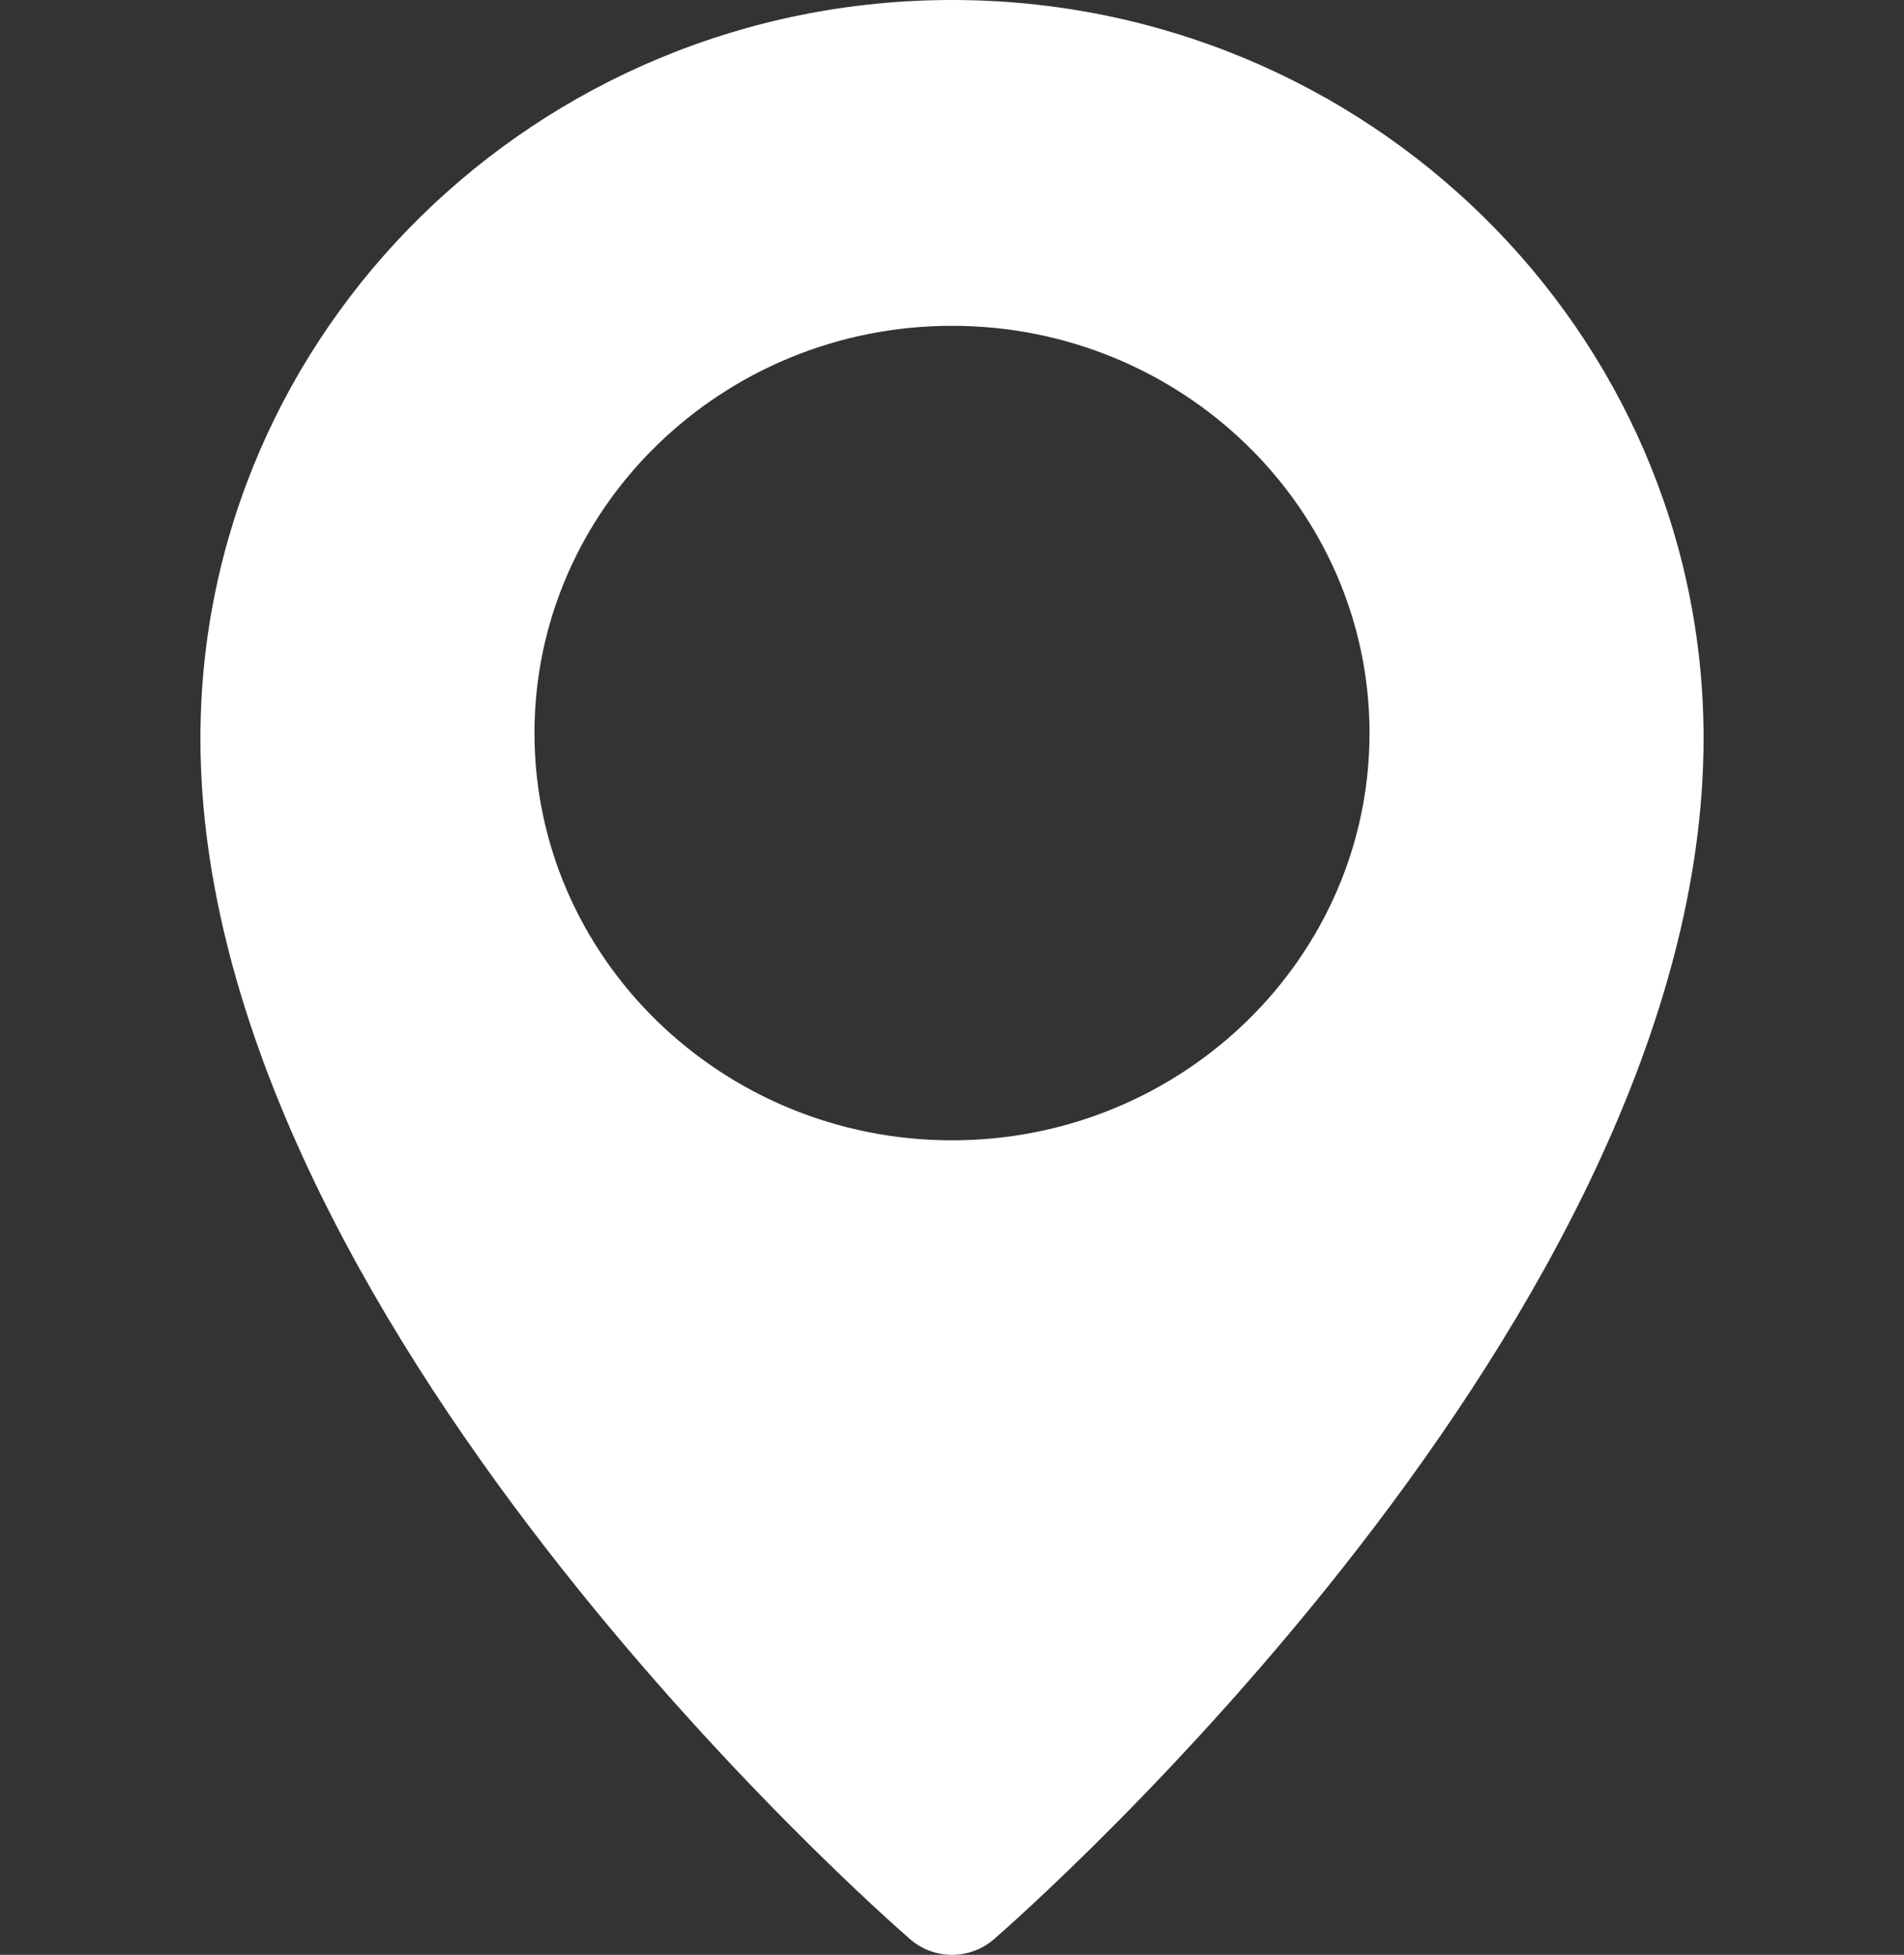 <svg width="38" height="39" viewBox="0 0 38 39" fill="none" xmlns="http://www.w3.org/2000/svg">
<rect x="0" y="0" width="38" height="39" fill="#333333" stroke="none"/>
<path d="M19 0C10.73 0 4 6.607 4 14.731C4 26.273 17.59 38.191 18.168 38.691C18.407 38.898 18.703 39 19 39C19.297 39 19.593 38.898 19.832 38.693C20.41 38.191 34 26.273 34 14.731C34 6.607 27.27 0 19 0ZM19 22.75C14.405 22.75 10.667 19.105 10.667 14.625C10.667 10.145 14.405 6.5 19 6.5C23.595 6.5 27.333 10.145 27.333 14.625C27.333 19.105 23.595 22.75 19 22.75Z" fill="white"/>
</svg>
